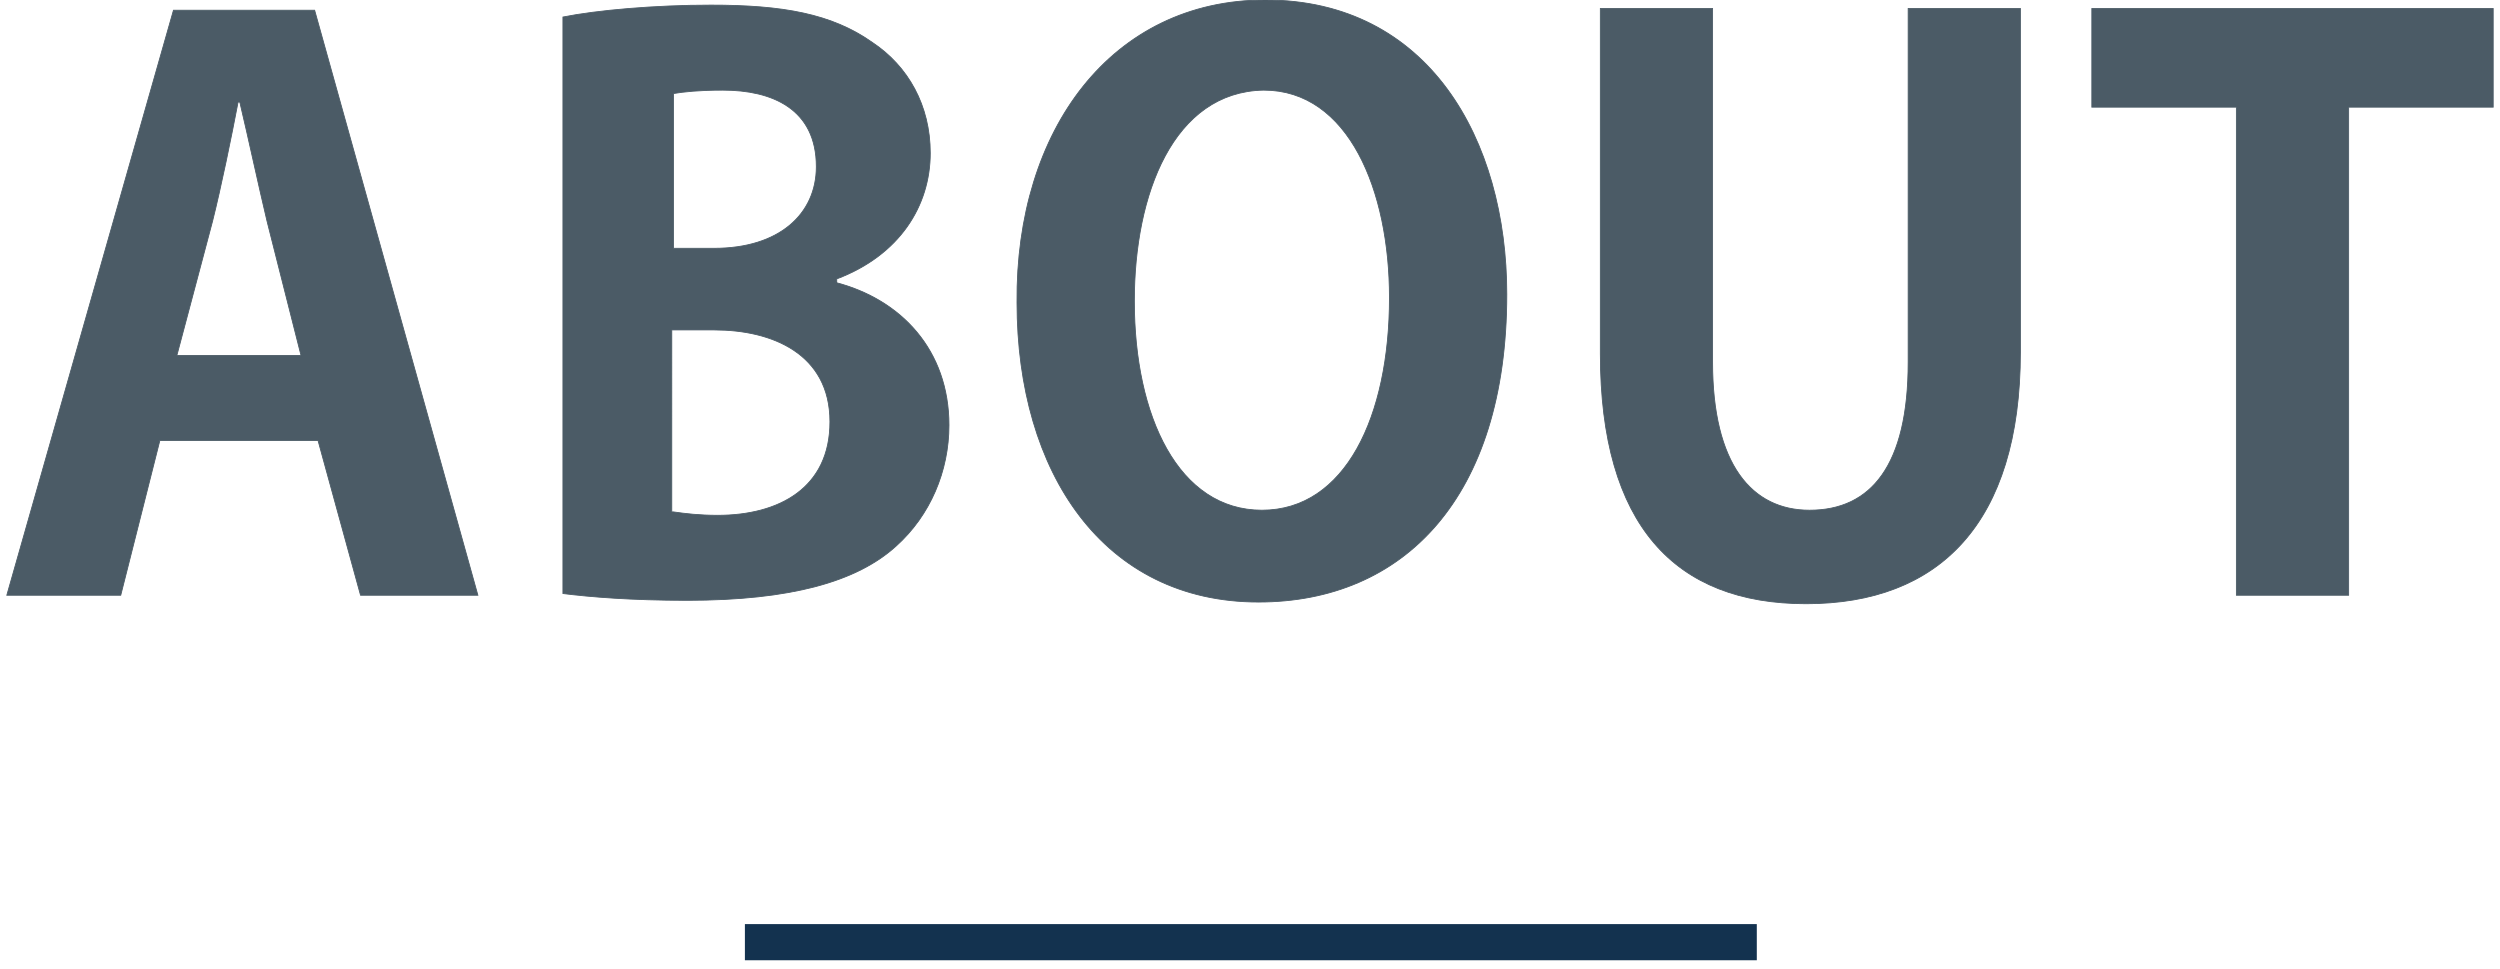 <?xml version="1.0" encoding="utf-8"?>
<!-- Generator: Adobe Illustrator 25.4.0, SVG Export Plug-In . SVG Version: 6.00 Build 0)  -->
<svg version="1.1" id="レイヤー_1" xmlns="http://www.w3.org/2000/svg" xmlns:xlink="http://www.w3.org/1999/xlink" x="0px"
	 y="0px" width="147px" height="57px" viewBox="0 0 147 57" style="enable-background:new 0 0 147 57;" xml:space="preserve">
<style type="text/css">
	.st0{fill:#4B5B66;stroke:#4B5B66;stroke-width:4.991427e-02;stroke-miterlimit:10;}
	.st1{fill:none;stroke:#13324F;stroke-width:2.126;stroke-miterlimit:10;}
</style>
<g>
	<g>
		<path class="st0" d="M28.1,35h-6.9l-2.5-9.1H9.4L7.1,35H0.4l9.8-34.4h8.3L28.1,35z M17.7,20.9L15.7,13c-0.5-2.1-1.1-4.9-1.6-7H14
			c-0.4,2.1-1,5-1.5,7l-2.1,7.9H17.7z"/>
		<path class="st0" d="M49.1,16.6c3.9,1,6.7,4,6.7,8.4c0,2.7-1.1,5.3-3.1,7.1c-2.3,2.1-6.2,3.2-12.3,3.2c-3.3,0-5.7-0.2-7.3-0.4V1
			c2-0.4,5.4-0.7,8.7-0.7c4.2,0,7.1,0.5,9.5,2.2c2.1,1.4,3.4,3.7,3.4,6.5c0,3.1-1.8,6-5.5,7.4V16.6z M42,14.6c3.8,0,6-2,6-4.8
			c0-3.4-2.6-4.5-5.5-4.5c-1.4,0-2.3,0.1-2.9,0.2v9.1H42z M39.6,30.1c0.7,0.1,1.5,0.2,2.6,0.2c3.6,0,6.6-1.6,6.6-5.5
			c0-4-3.4-5.4-6.8-5.4h-2.5V30.1z"/>
		<path class="st0" d="M88.6,17.3c0,12-6.1,18.1-14.6,18.1c-9.1,0-14.2-7.6-14.2-17.6C59.7,7.6,65.4,0,74.4,0
			C84,0,88.6,8.2,88.6,17.3z M66.7,17.7c0,6.8,2.6,12.3,7.5,12.3c4.9,0,7.5-5.5,7.5-12.5c0-6.3-2.4-12.2-7.4-12.2
			C69,5.4,66.7,11.4,66.7,17.7z"/>
		<path class="st0" d="M118.8,20.7c0,10.1-4.8,14.8-12.6,14.8c-7.7,0-12.1-4.6-12.1-14.7V0.5h6.6v20.8c0,6,2.3,8.7,5.7,8.7
			c3.6,0,5.8-2.6,5.8-8.7V0.5h6.6V20.7z"/>
		<path class="st0" d="M146.6,6.3h-8.5V35h-6.6V6.3H123V0.5h23.6V6.3z"/>
	</g>
	<line class="st1" x1="43.8" y1="55.4" x2="103.3" y2="55.4"/>
</g>
</svg>
